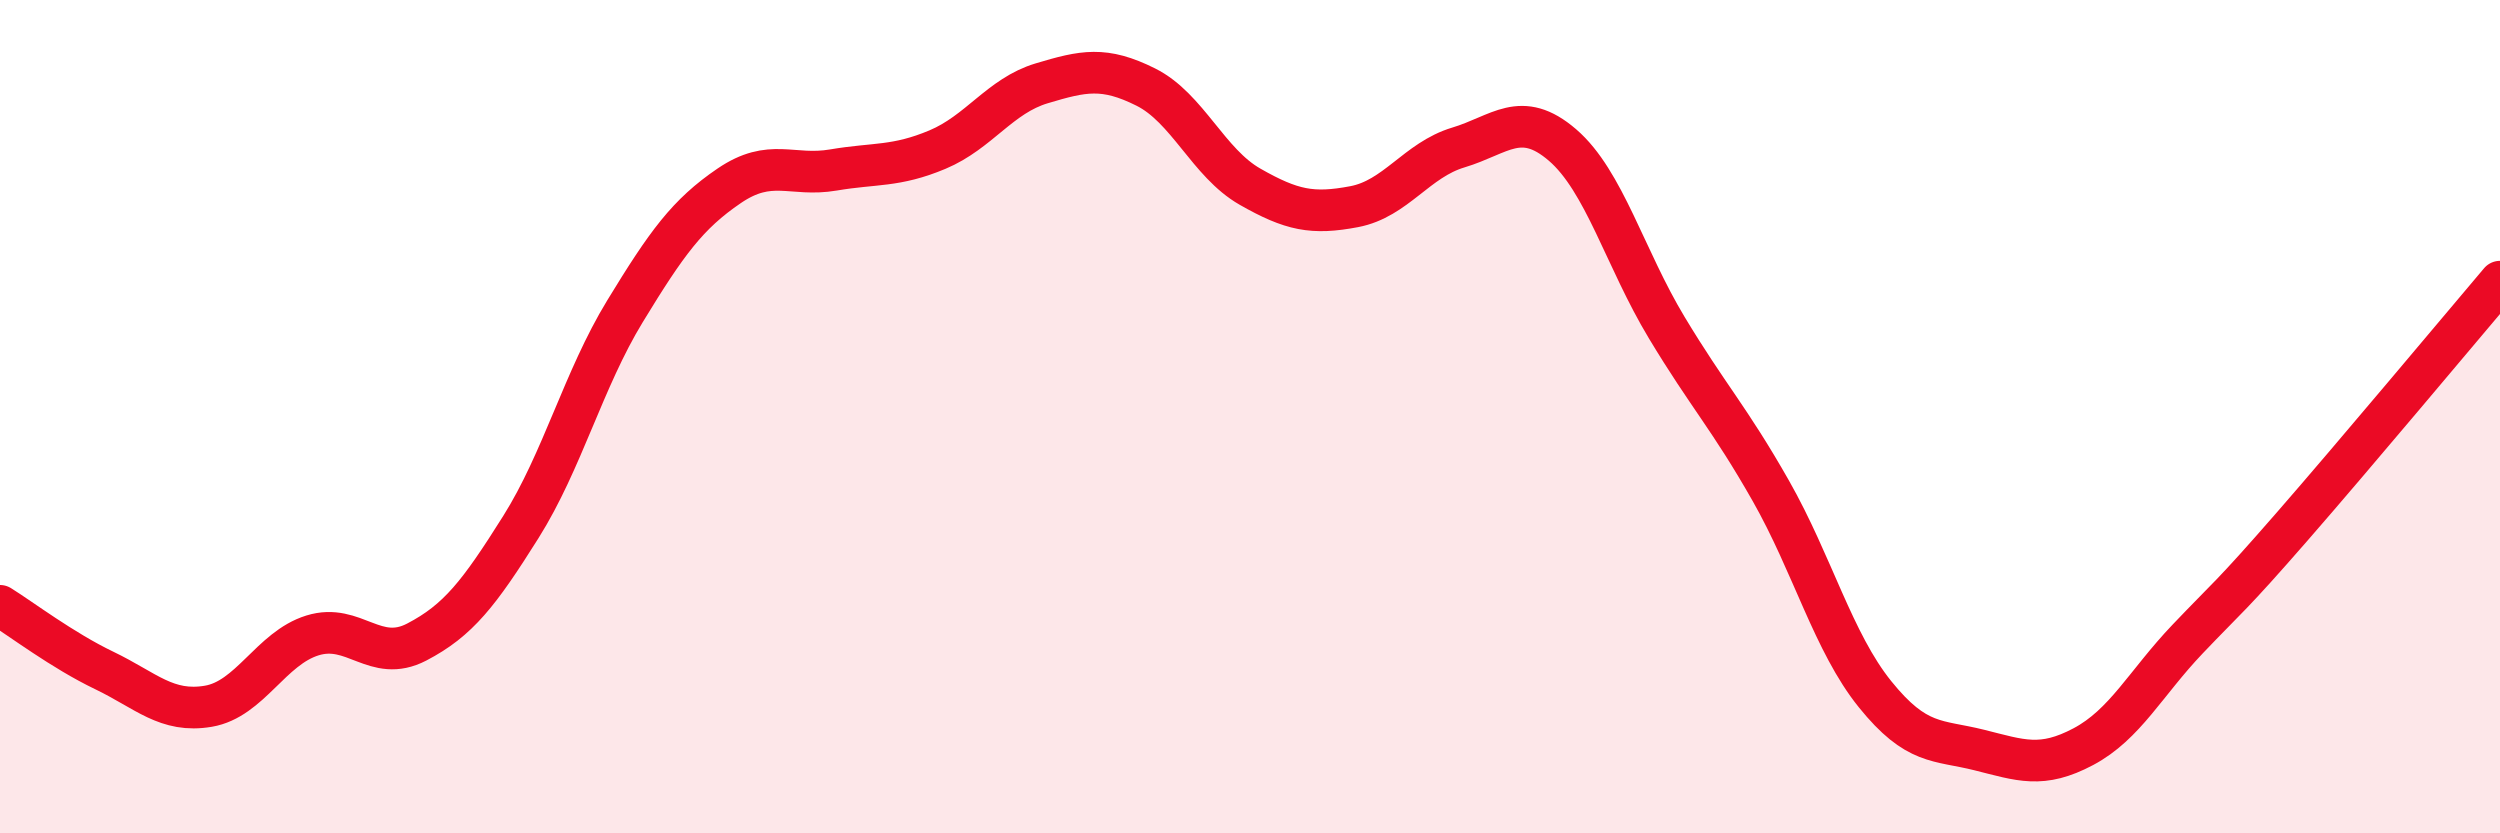 
    <svg width="60" height="20" viewBox="0 0 60 20" xmlns="http://www.w3.org/2000/svg">
      <path
        d="M 0,14.54 C 0.5,14.85 1.5,15.61 2.5,16.09 C 3.5,16.57 4,17.12 5,16.95 C 6,16.78 6.5,15.56 7.5,15.25 C 8.5,14.94 9,15.93 10,15.41 C 11,14.89 11.5,14.24 12.5,12.65 C 13.5,11.06 14,9.11 15,7.47 C 16,5.83 16.5,5.14 17.5,4.46 C 18.5,3.78 19,4.25 20,4.08 C 21,3.91 21.5,4.01 22.5,3.59 C 23.5,3.17 24,2.3 25,2 C 26,1.7 26.5,1.59 27.5,2.09 C 28.5,2.59 29,3.91 30,4.48 C 31,5.05 31.5,5.15 32.5,4.96 C 33.5,4.77 34,3.84 35,3.54 C 36,3.24 36.5,2.62 37.5,3.48 C 38.5,4.34 39,6.2 40,7.86 C 41,9.52 41.5,10.02 42.5,11.78 C 43.5,13.54 44,15.42 45,16.66 C 46,17.9 46.5,17.75 47.5,18 C 48.5,18.25 49,18.45 50,17.92 C 51,17.39 51.5,16.39 52.5,15.34 C 53.5,14.29 53.5,14.37 55,12.65 C 56.5,10.93 59,7.94 60,6.76L60 20L0 20Z"
        fill="#EB0A25"
        opacity="0.1"
        stroke-linecap="round"
        stroke-linejoin="round"
      />
      <path
        d="M 0,14.54 C 0.5,14.85 1.5,15.61 2.5,16.09 C 3.5,16.57 4,17.12 5,16.95 C 6,16.78 6.5,15.56 7.5,15.25 C 8.5,14.94 9,15.93 10,15.41 C 11,14.89 11.5,14.24 12.5,12.65 C 13.5,11.06 14,9.11 15,7.47 C 16,5.83 16.5,5.14 17.5,4.46 C 18.5,3.78 19,4.25 20,4.08 C 21,3.91 21.5,4.01 22.5,3.59 C 23.5,3.17 24,2.3 25,2 C 26,1.7 26.5,1.59 27.5,2.09 C 28.5,2.59 29,3.91 30,4.48 C 31,5.05 31.5,5.15 32.5,4.96 C 33.5,4.77 34,3.84 35,3.54 C 36,3.24 36.5,2.62 37.5,3.48 C 38.5,4.34 39,6.2 40,7.86 C 41,9.52 41.5,10.02 42.5,11.78 C 43.5,13.54 44,15.42 45,16.66 C 46,17.9 46.5,17.75 47.5,18 C 48.5,18.25 49,18.45 50,17.92 C 51,17.39 51.5,16.39 52.5,15.34 C 53.5,14.29 53.5,14.37 55,12.65 C 56.5,10.93 59,7.94 60,6.76"
        stroke="#EB0A25"
        stroke-width="1"
        fill="none"
        stroke-linecap="round"
        stroke-linejoin="round"
      />
    </svg>
  